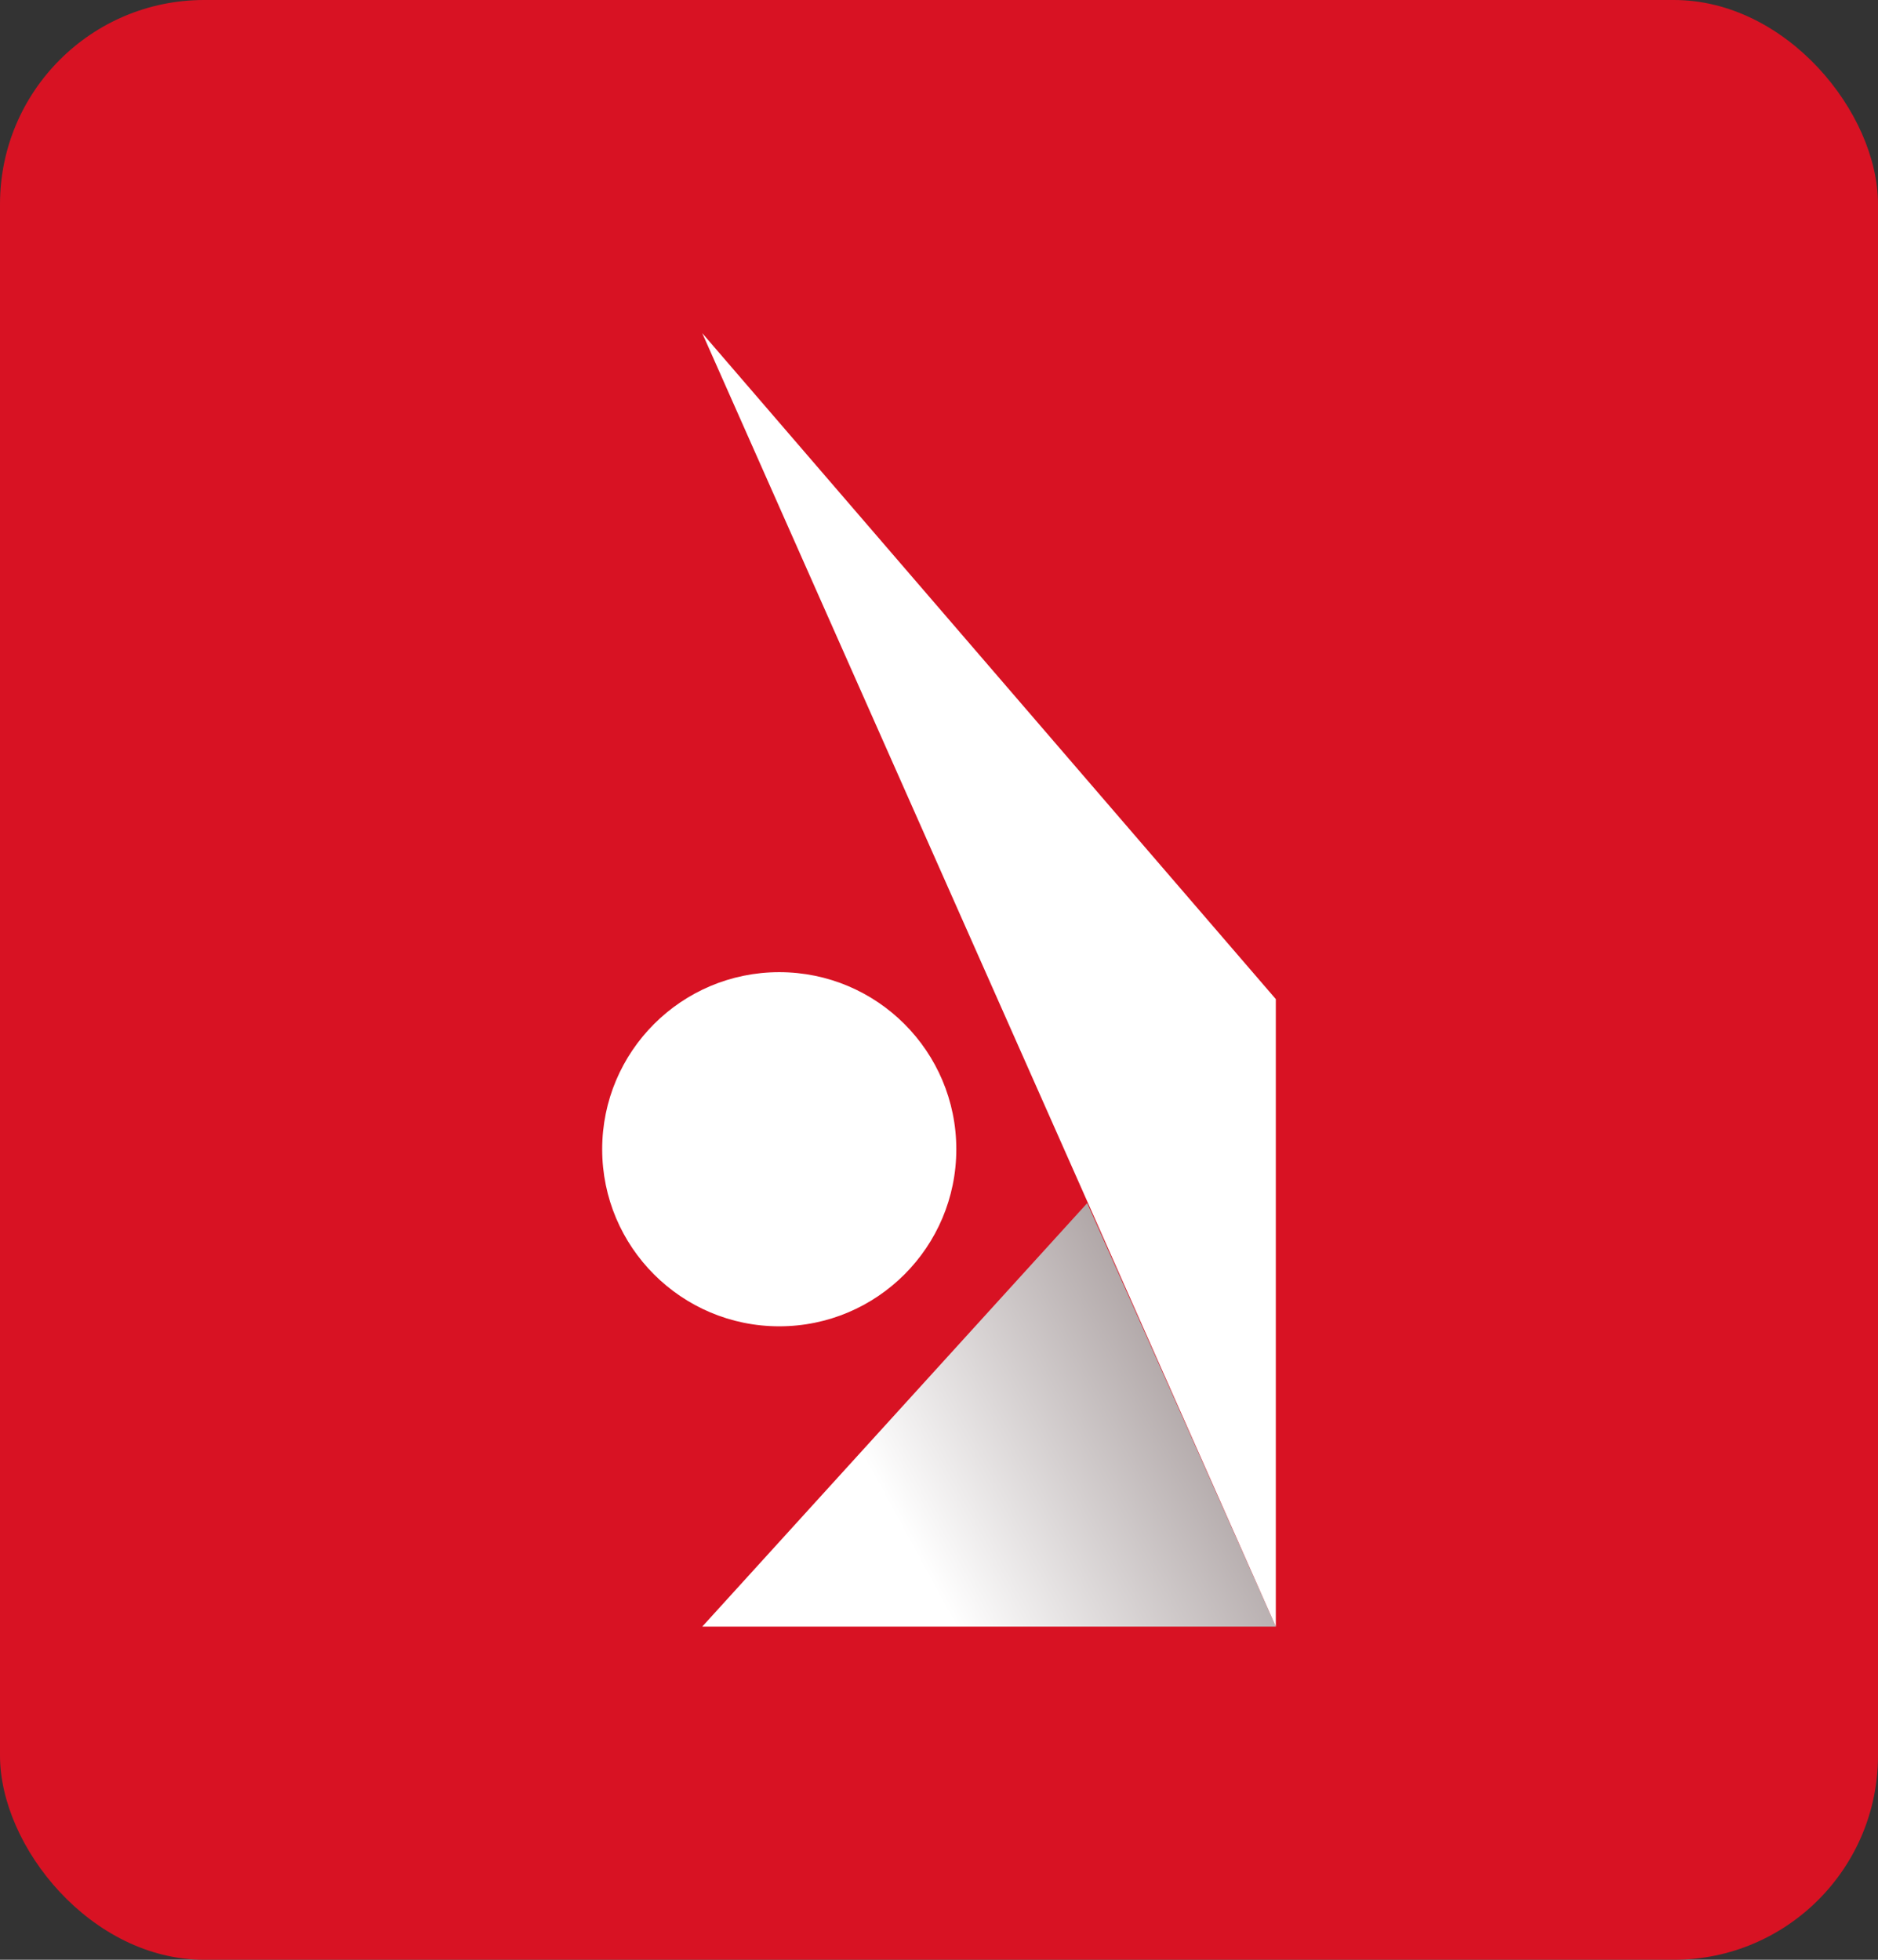 <svg width="46" height="48" viewBox="0 0 46 48" fill="none" xmlns="http://www.w3.org/2000/svg">
<rect x="0" y="0" width="46" height="48" fill="#333333" stroke="none"/>
<rect width="46" height="48" rx="5" fill="#D81223"/>
<path d="M17.201 39.84L26.63 29.468L31.25 39.84H17.201Z" fill="url(#paint0_linear_8918_174)"/>
<path d="M17.201 8.16L31.25 39.84V24.471L17.201 8.16Z" fill="white"/>
<circle cx="19.087" cy="28.148" r="4.337" fill="white"/>
<defs>
<linearGradient id="paint0_linear_8918_174" x1="17.201" y1="38.237" x2="33.56" y2="29.331" gradientUnits="userSpaceOnUse">
<stop offset="0.251" stop-color="white"/>
<stop offset="1" stop-color="#736263"/>
</linearGradient>
</defs>
</svg>
